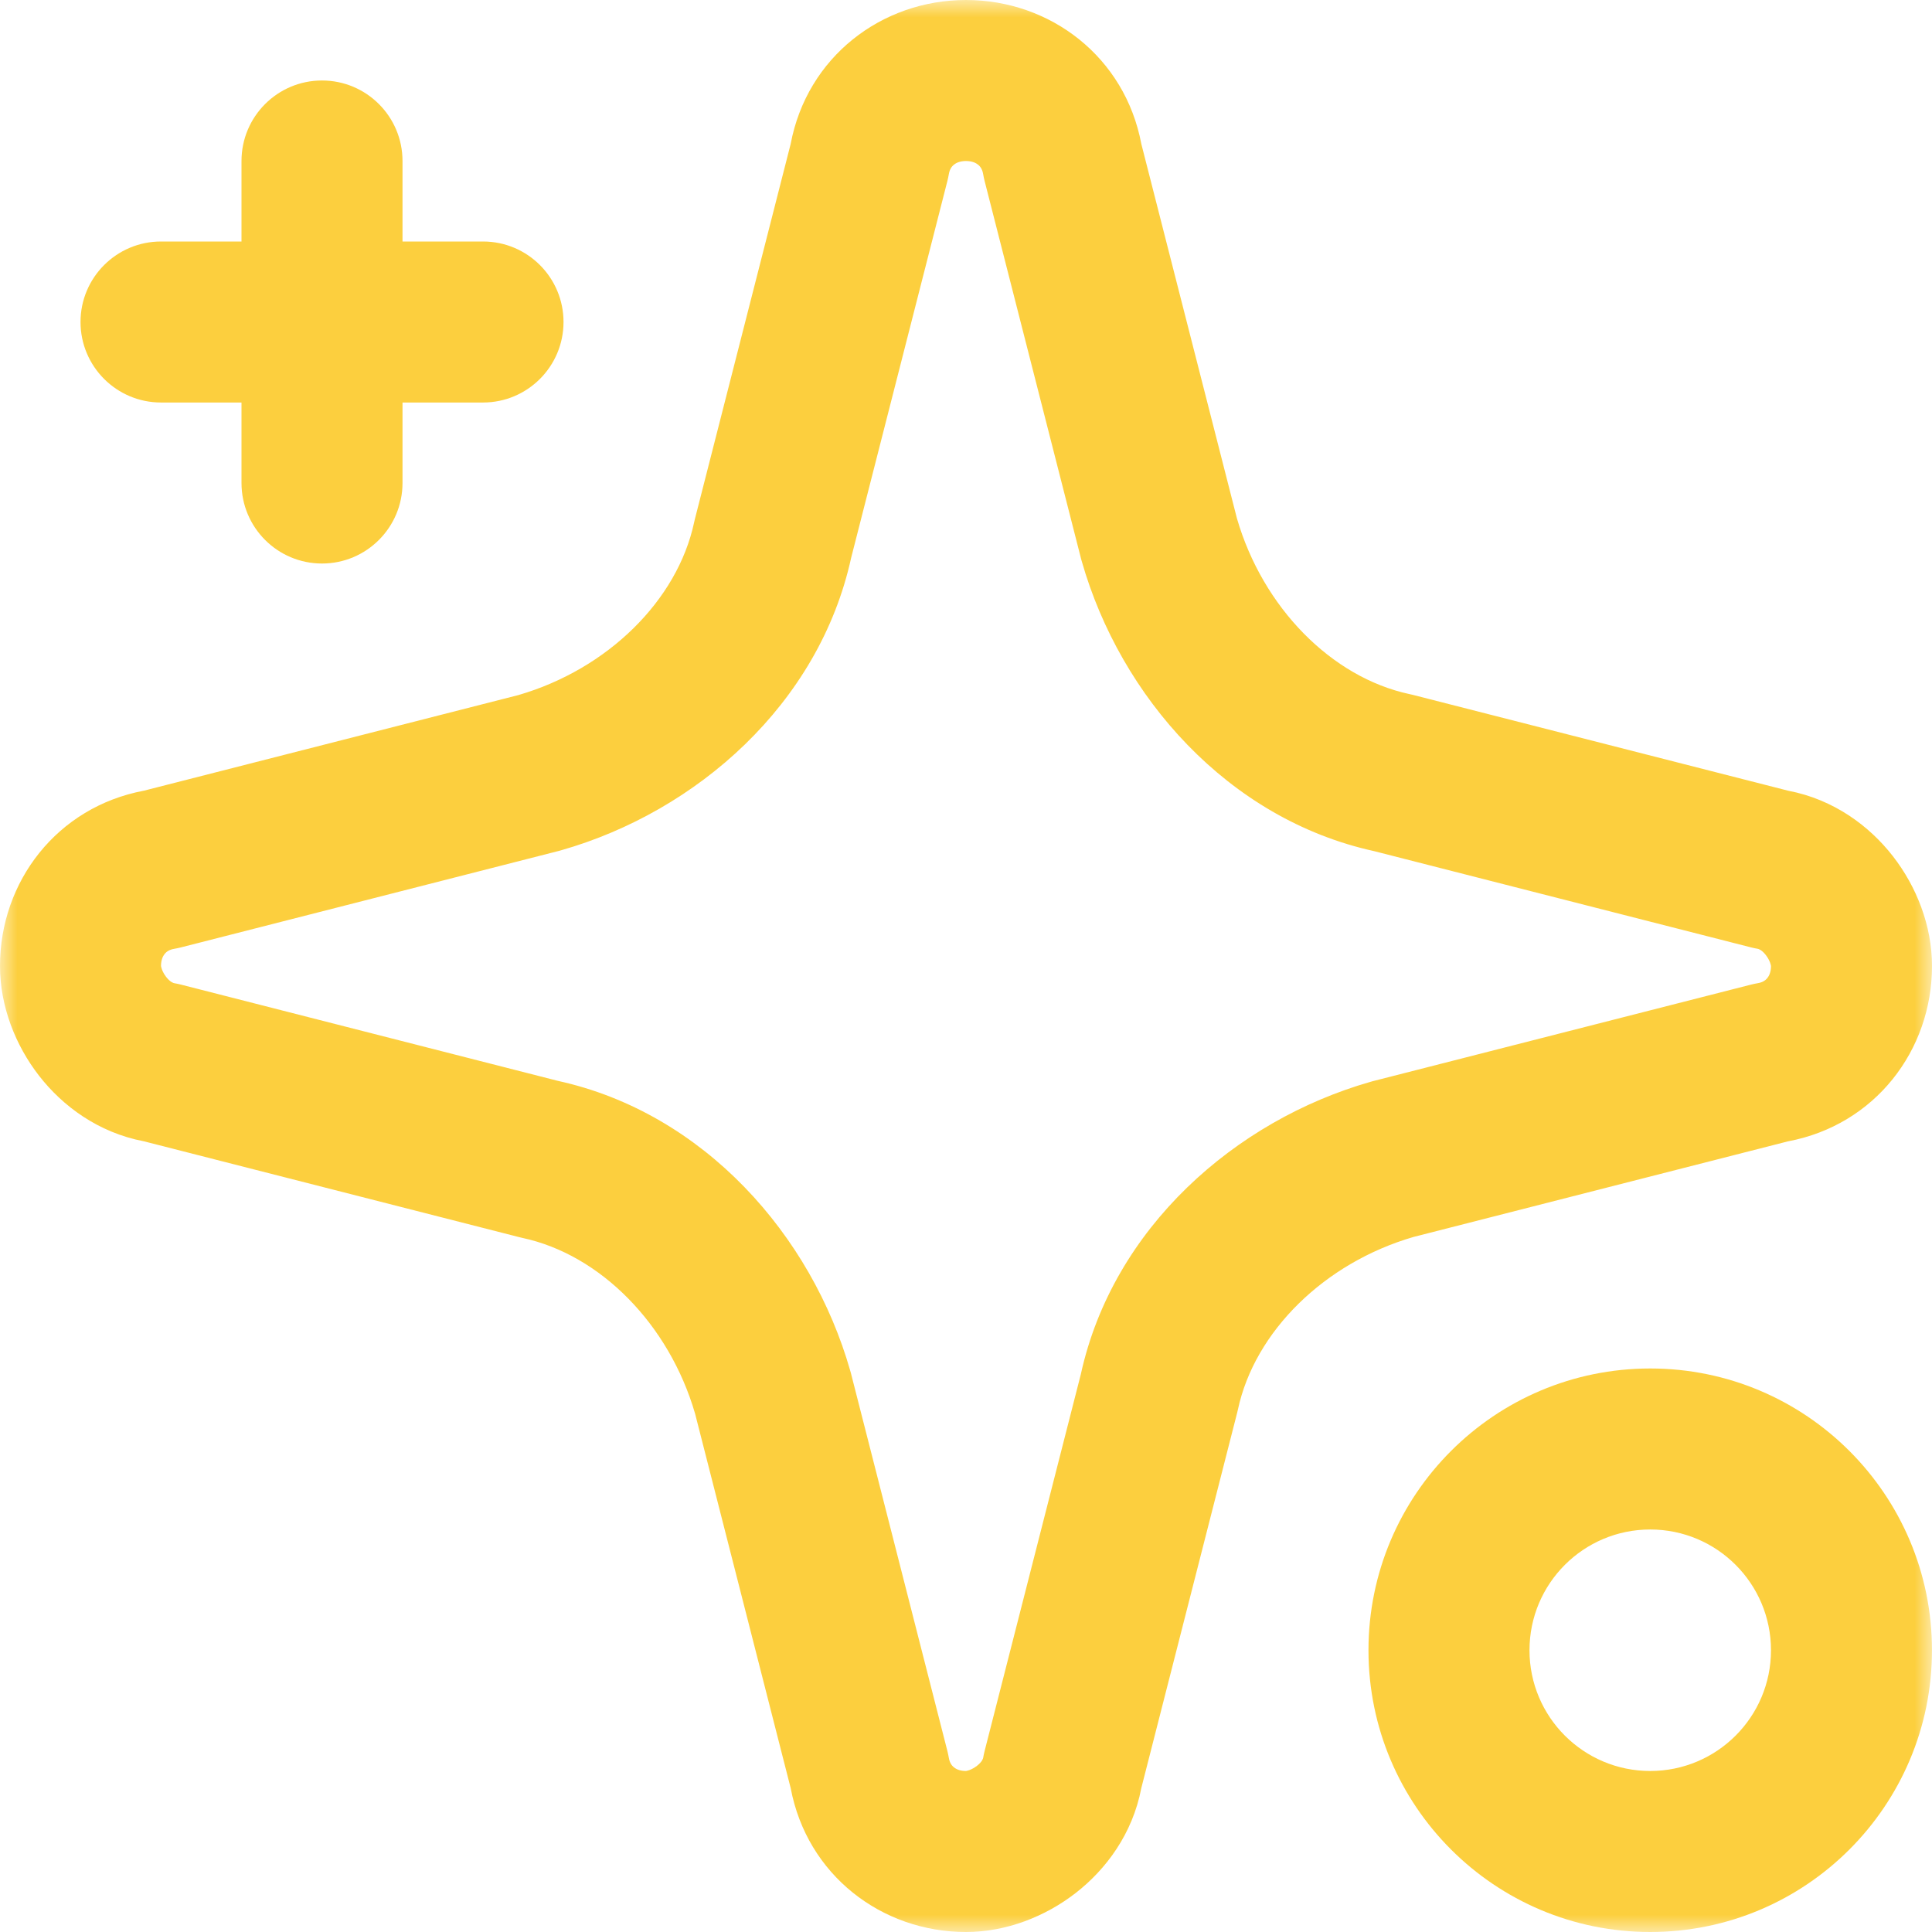 <?xml version="1.0" encoding="UTF-8"?>
<svg xmlns="http://www.w3.org/2000/svg" width="56" height="56" viewBox="0 0 56 56" fill="none">
  <g id="flaticon_12619971" clip-path="url(#clip0_2921_1922)">
    <g id="Clip path group">
      <mask id="mask0_2921_1922" style="mask-type:luminance" maskUnits="userSpaceOnUse" x="0" y="0" width="56" height="56">
        <g id="clip0_1_2289">
          <path id="Vector" d="M0 0H56V56H0V0Z" fill="white"></path>
        </g>
      </mask>
      <g mask="url(#mask0_2921_1922)">
        <g id="Group">
          <path id="Vector_2" fill-rule="evenodd" clip-rule="evenodd" d="M27.646 4.776C27.586 4.826 27.526 4.905 27.502 5.05C27.491 5.115 27.477 5.18 27.461 5.244L24.671 16.169C23.741 20.412 20.189 23.525 16.274 24.643C16.253 24.65 16.232 24.655 16.211 24.661L5.244 27.461C5.18 27.477 5.115 27.491 5.05 27.502C4.905 27.526 4.826 27.586 4.776 27.646C4.723 27.71 4.667 27.823 4.667 27.997C4.667 27.997 4.669 28.032 4.692 28.095C4.718 28.167 4.761 28.245 4.817 28.318C4.935 28.47 5.031 28.495 5.05 28.498C5.115 28.509 5.18 28.523 5.244 28.539L16.169 31.329C20.412 32.259 23.525 35.811 24.643 39.726C24.65 39.747 24.655 39.768 24.661 39.789L27.461 50.756C27.477 50.82 27.491 50.885 27.502 50.95C27.526 51.095 27.586 51.174 27.646 51.224C27.71 51.277 27.823 51.333 27.997 51.333C27.997 51.333 28.032 51.331 28.095 51.308C28.167 51.282 28.245 51.239 28.318 51.183C28.47 51.065 28.495 50.969 28.498 50.95C28.509 50.885 28.523 50.82 28.539 50.756L31.329 39.831C32.259 35.588 35.811 32.475 39.726 31.357C39.747 31.35 39.768 31.345 39.789 31.339L50.756 28.539C50.82 28.523 50.885 28.509 50.95 28.498C51.095 28.474 51.174 28.414 51.224 28.354C51.277 28.29 51.333 28.177 51.333 28.003C51.333 28.003 51.331 27.968 51.308 27.905C51.282 27.833 51.239 27.755 51.183 27.682C51.065 27.53 50.969 27.505 50.95 27.502C50.885 27.491 50.82 27.477 50.756 27.461L39.831 24.671C35.588 23.741 32.475 20.189 31.357 16.274C31.35 16.253 31.345 16.232 31.339 16.211L28.539 5.244C28.523 5.18 28.509 5.115 28.498 5.05C28.474 4.905 28.414 4.826 28.354 4.776C28.289 4.723 28.176 4.667 28 4.667C27.824 4.667 27.711 4.723 27.646 4.776ZM22.918 4.172C23.392 1.654 25.552 0 28 0C30.448 0 32.608 1.654 33.082 4.172L35.852 15.022C36.603 17.612 38.597 19.635 40.855 20.119C40.885 20.125 40.914 20.132 40.944 20.139L51.83 22.919C53.156 23.172 54.188 23.944 54.867 24.818C55.552 25.698 56 26.833 56 28C56 30.448 54.346 32.608 51.828 33.082L40.978 35.852C38.388 36.603 36.365 38.597 35.882 40.855C35.875 40.885 35.868 40.914 35.861 40.944L33.081 51.83C32.828 53.156 32.056 54.188 31.182 54.867C30.302 55.552 29.167 56 28 56C25.552 56 23.392 54.346 22.918 51.828L20.148 40.978C19.397 38.388 17.403 36.365 15.144 35.882C15.115 35.875 15.085 35.868 15.056 35.861L4.17 33.081C2.844 32.828 1.812 32.056 1.133 31.182C0.448 30.302 0 29.167 0 28C0 25.552 1.654 23.392 4.172 22.918L15.022 20.148C17.612 19.397 19.635 17.403 20.119 15.144C20.125 15.115 20.132 15.085 20.139 15.056L22.918 4.172Z" fill="#FCCF3E"></path>
          <path id="Vector_3" fill-rule="evenodd" clip-rule="evenodd" d="M47.833 44.333C45.9 44.333 44.333 45.9 44.333 47.833C44.333 49.766 45.9 51.333 47.833 51.333C49.766 51.333 51.333 49.766 51.333 47.833C51.333 45.9 49.766 44.333 47.833 44.333ZM39.666 47.833C39.666 43.323 43.322 39.666 47.833 39.666C52.343 39.666 55.999 43.323 55.999 47.833C55.999 52.343 52.343 56 47.833 56C43.322 56 39.666 52.343 39.666 47.833Z" fill="#FCCF3E"></path>
          <path id="Vector_4" fill-rule="evenodd" clip-rule="evenodd" d="M9.333 2.333C10.622 2.333 11.667 3.378 11.667 4.667V14C11.667 15.289 10.622 16.334 9.333 16.334C8.045 16.334 7 15.289 7 14V4.667C7 3.378 8.045 2.333 9.333 2.333Z" fill="#FCCF3E"></path>
          <path id="Vector_5" fill-rule="evenodd" clip-rule="evenodd" d="M2.334 9.333C2.334 8.045 3.379 7 4.667 7H14.001C15.289 7 16.334 8.045 16.334 9.333C16.334 10.622 15.289 11.667 14.001 11.667H4.667C3.379 11.667 2.334 10.622 2.334 9.333Z" fill="#FCCF3E"></path>
        </g>
      </g>
    </g>
  </g>
  <defs>
    <clipPath id="clip0_2921_1922">
      <rect width="56" height="56" fill="white"></rect>
    </clipPath>
  </defs>
</svg>
